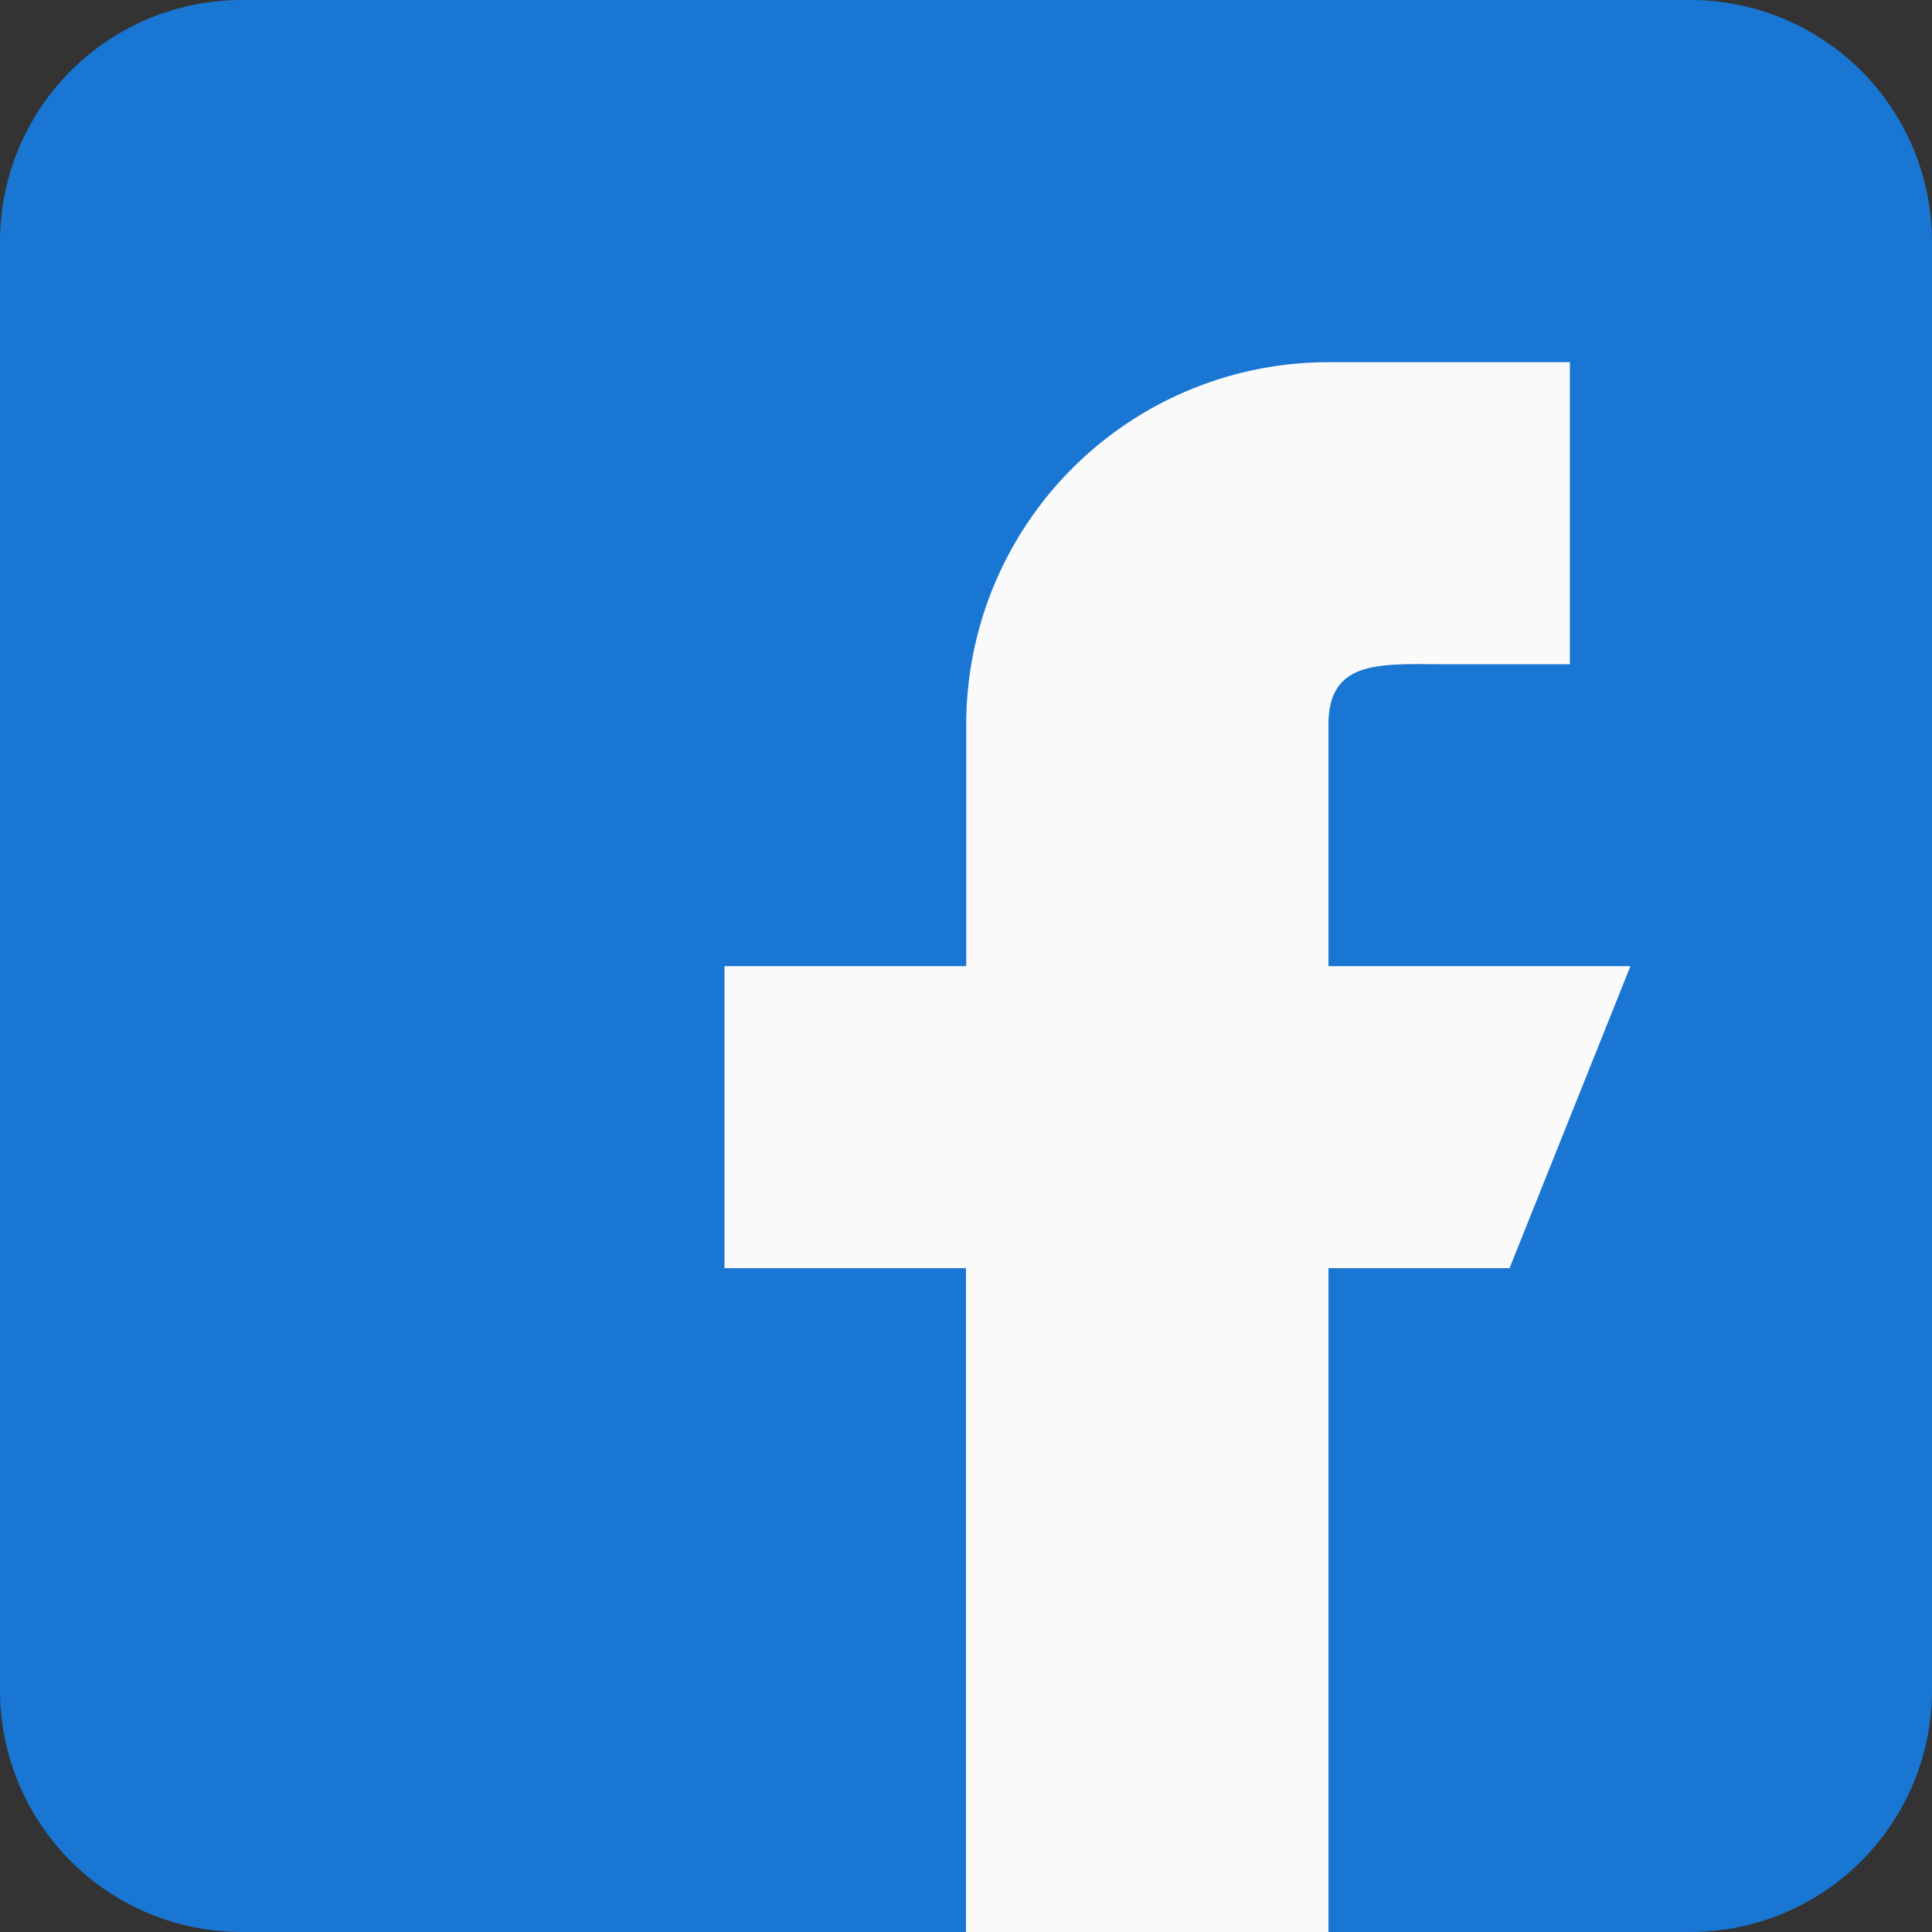 <svg id="facebook" xmlns="http://www.w3.org/2000/svg" width="23.032" height="23.032" viewBox="0 0 23.032 23.032">
  <rect x="0" y="0" width="23.032" height="23.032" fill="#333333" stroke="none"/>
  <path id="Trazado_6540" data-name="Trazado 6540" d="M20.153,0H2.879A2.882,2.882,0,0,0,0,2.879V20.153a2.882,2.882,0,0,0,2.879,2.879H20.153a2.882,2.882,0,0,0,2.879-2.879V2.879A2.882,2.882,0,0,0,20.153,0Z" fill="#1976d2"/>
  <path id="Trazado_6541" data-name="Trazado 6541" d="M202.8,103.2h-3.6v-2.879c0-.795.645-.72,1.439-.72h1.439V96H199.2a4.318,4.318,0,0,0-4.318,4.318V103.2H192v3.6h2.879v7.917H199.2V106.8h2.159Z" transform="translate(-183.363 -91.682)" fill="#fafafa"/>
</svg>
